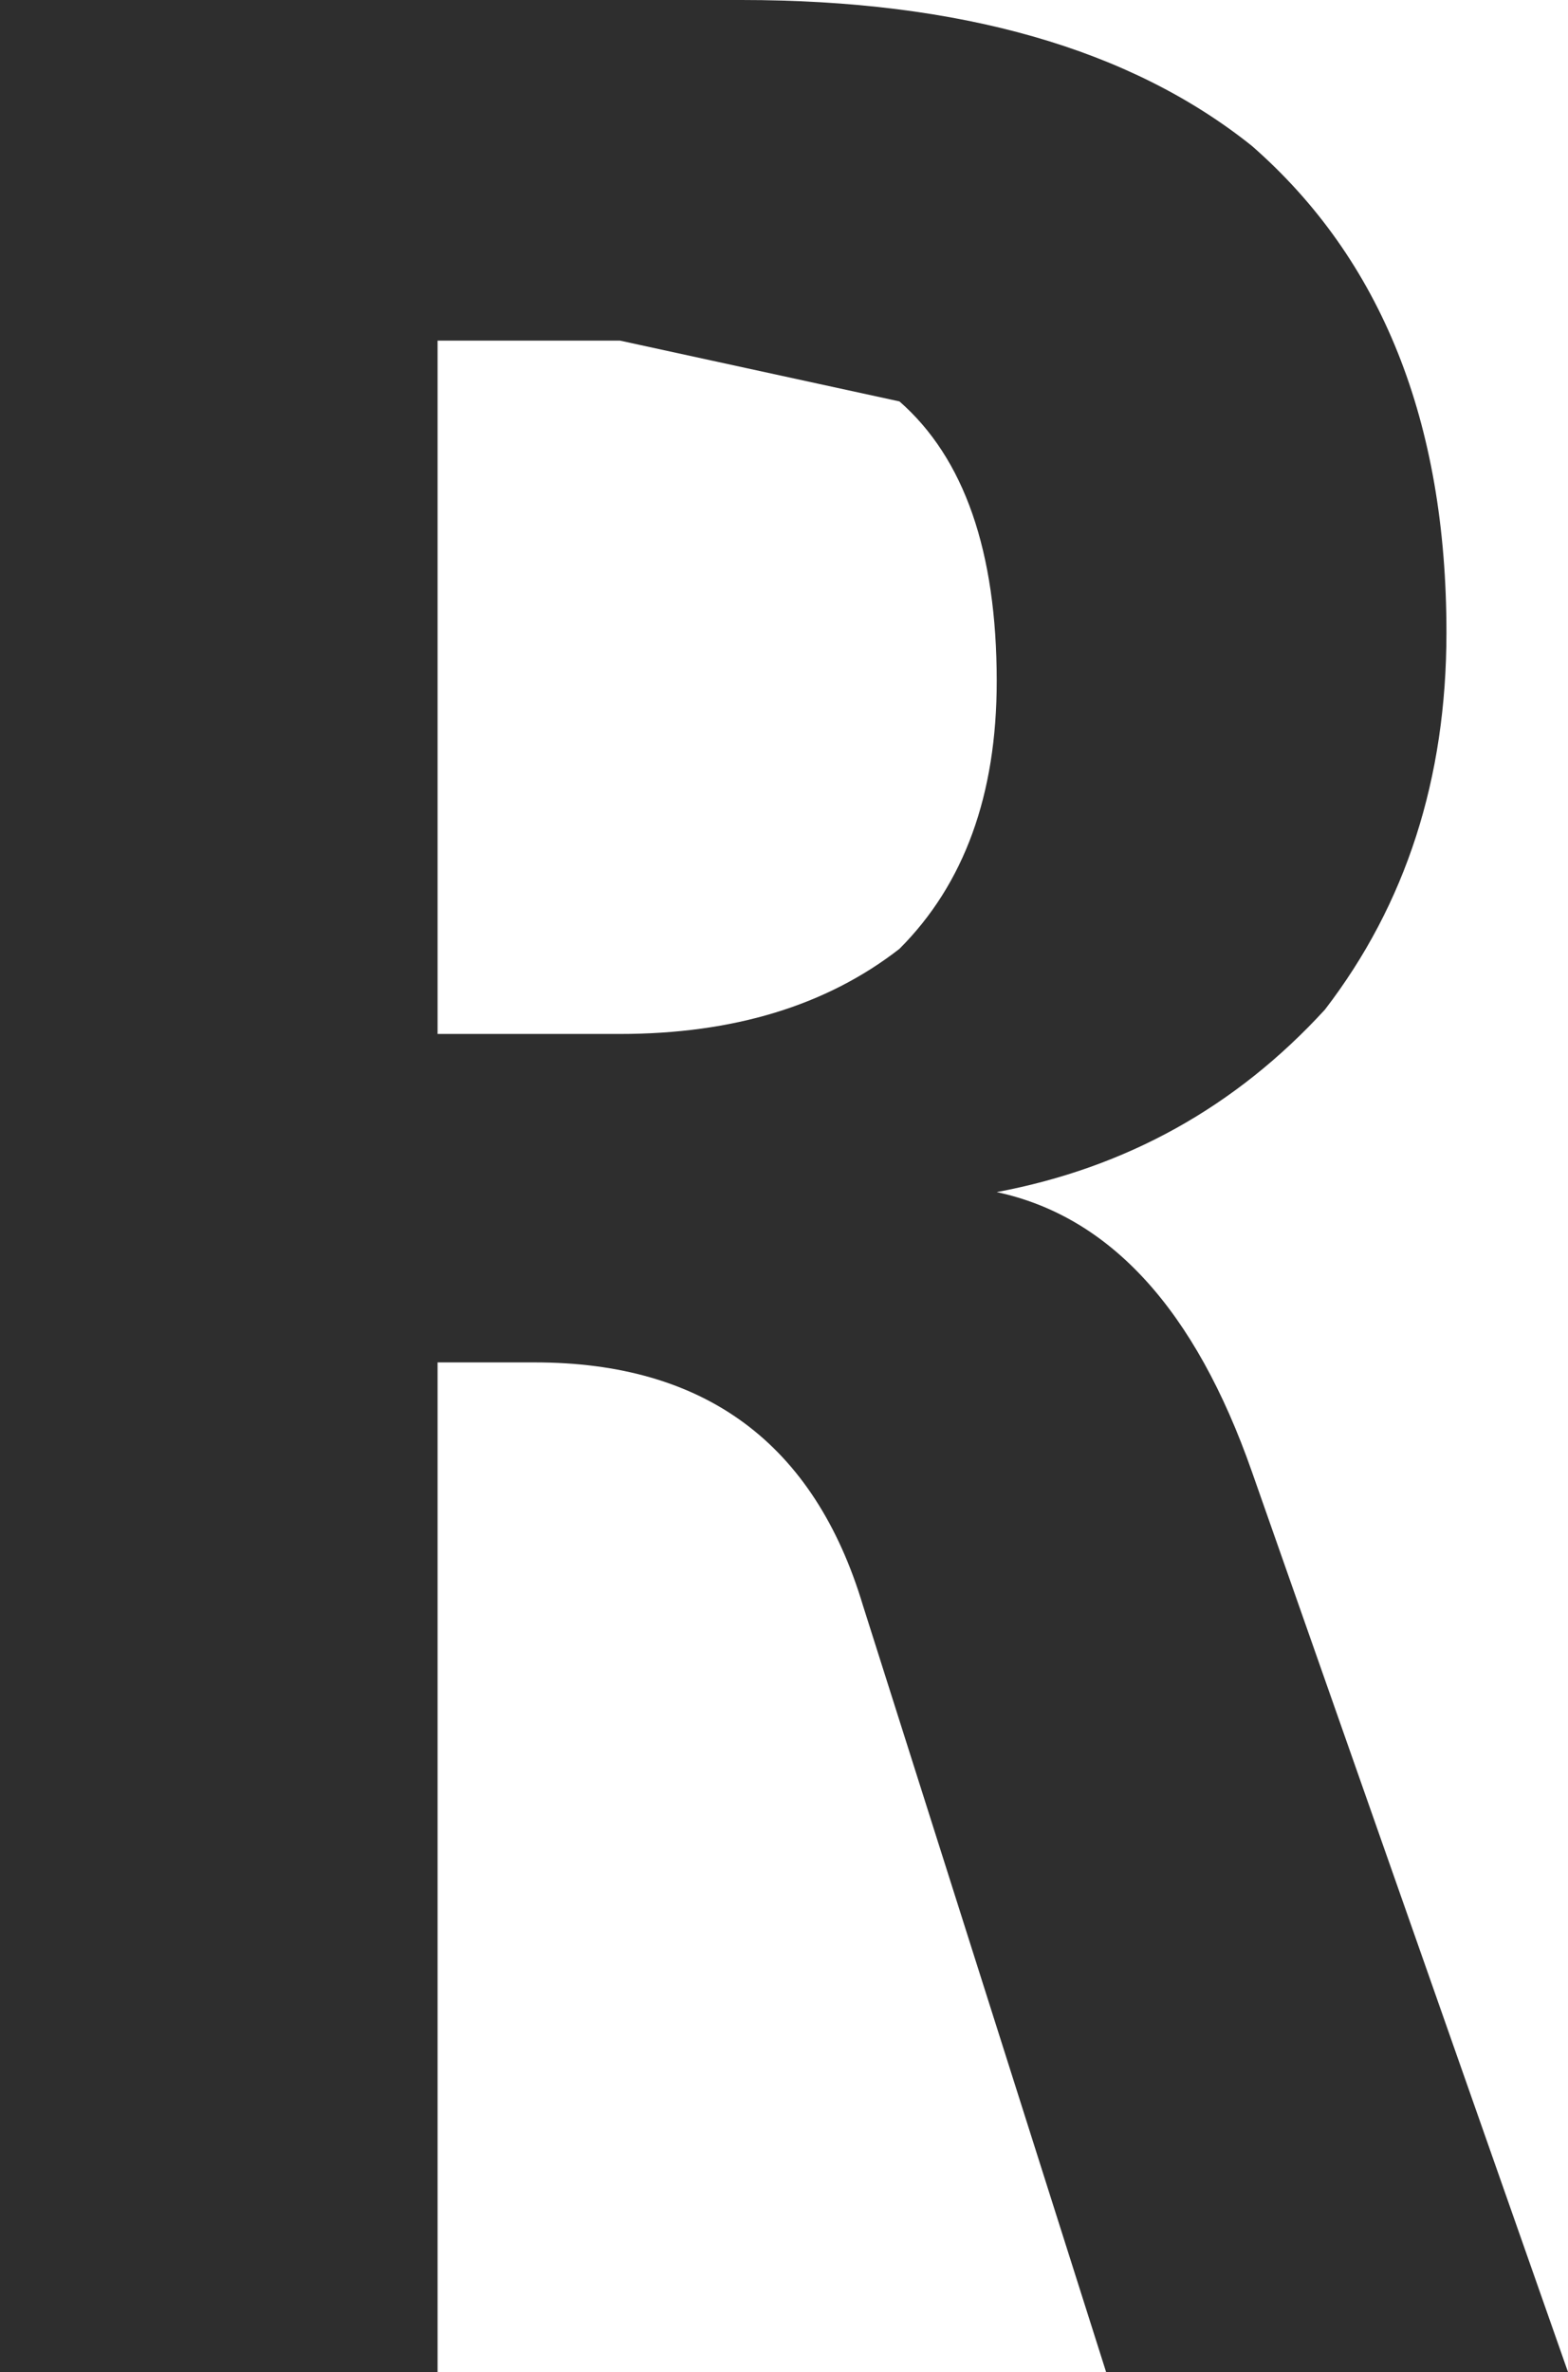 <?xml version="1.0" encoding="UTF-8" standalone="no"?>
<svg xmlns:xlink="http://www.w3.org/1999/xlink" height="9.75px" width="6.45px" xmlns="http://www.w3.org/2000/svg">
  <g transform="matrix(1.0, 0.0, 0.0, 1.0, 3.2, 4.9)">
    <path d="M0.9 -2.1 Q0.9 -2.9 0.5 -3.25 L-0.65 -3.5 -1.4 -3.5 -1.4 -0.65 -0.65 -0.65 Q0.05 -0.65 0.5 -1.0 0.9 -1.4 0.9 -2.1 M-3.2 -4.9 L-0.15 -4.9 Q1.2 -4.9 1.95 -4.3 2.75 -3.6 2.75 -2.3 2.75 -1.4 2.25 -0.75 1.7 -0.15 0.9 0.0 1.6 0.15 1.95 1.15 L3.25 4.85 1.35 4.85 0.35 1.7 Q0.05 0.7 -1.0 0.7 L-1.4 0.7 -1.4 4.85 -3.2 4.85 -3.2 -4.9" fill="#2e2e2e" fill-rule="evenodd" stroke="none"/>
  </g>
</svg>
